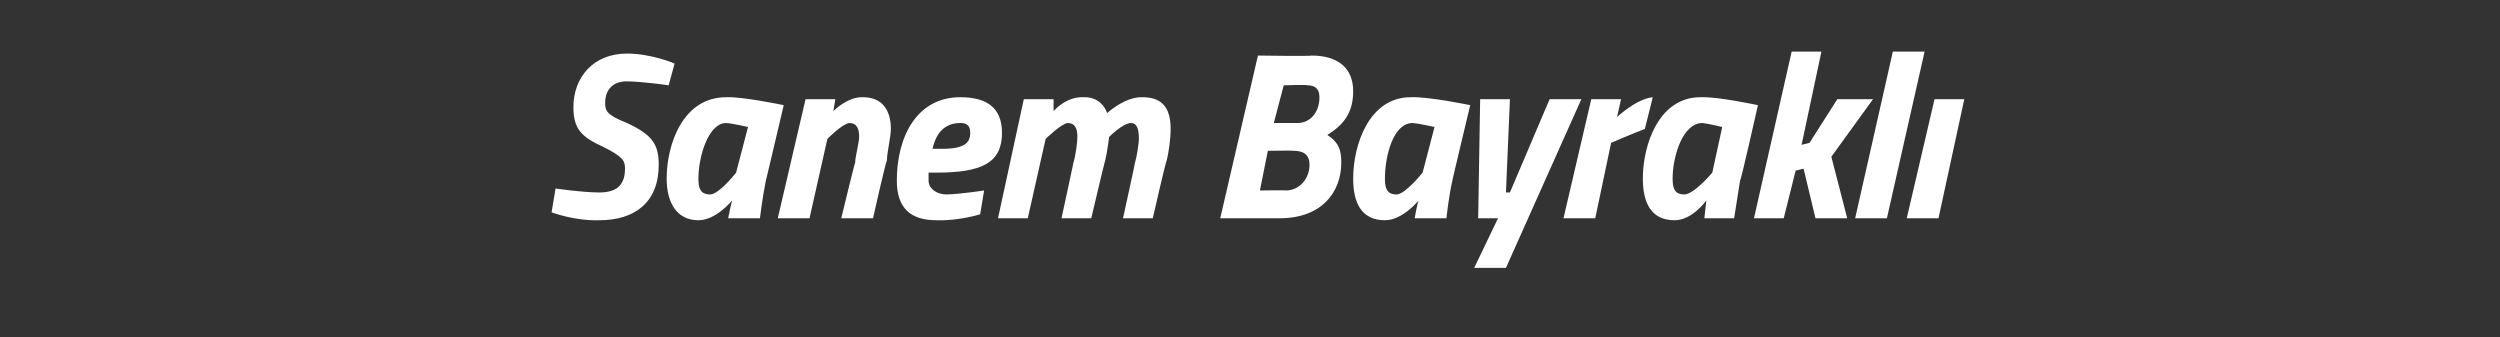 <?xml version="1.0" standalone="no"?><!DOCTYPE svg PUBLIC "-//W3C//DTD SVG 1.1//EN" "http://www.w3.org/Graphics/SVG/1.1/DTD/svg11.dtd"><svg xmlns="http://www.w3.org/2000/svg" version="1.1" width="126px" height="17px" viewBox="0 0 126 17"><rect x="0" y="0" width="126" height="17" fill="#333333" stroke="none"/>  <desc>Sanem Bayrakl</desc>  <defs/>  <g id="Polygon381757">    <path d="M 33.7 4.3 C 33.7 4.3 32.42 4.11 31.6 4.1 C 30.9 4.1 30.5 4.5 30.5 5.2 C 30.5 5.6 30.6 5.8 31.6 6.2 C 32.9 6.8 33.2 7.3 33.2 8.3 C 33.2 10.2 32 11.1 30.2 11.1 C 28.94 11.14 27.8 10.7 27.8 10.7 L 28 9.5 C 28 9.5 29.34 9.7 30.2 9.7 C 31 9.7 31.5 9.4 31.5 8.5 C 31.5 8.1 31.4 7.9 30.4 7.4 C 29.3 6.9 28.9 6.5 28.9 5.4 C 28.9 3.9 29.9 2.7 31.6 2.7 C 32.83 2.7 34 3.2 34 3.2 L 33.7 4.3 Z M 33.6 9 C 33.6 7.3 34.4 4.9 36.6 4.9 C 37.41 4.86 39.5 5.3 39.5 5.3 C 39.5 5.3 38.6 9.13 38.6 9.1 C 38.44 9.87 38.3 11 38.3 11 L 36.7 11 C 36.7 11 36.84 10.29 36.9 10.1 C 36.9 10.1 36.1 11.1 35.2 11.1 C 34.1 11.1 33.6 10.2 33.6 9 Z M 35.2 9 C 35.2 9.5 35.3 9.8 35.8 9.8 C 36.26 9.78 37.1 8.7 37.1 8.7 L 37.7 6.4 C 37.7 6.4 36.91 6.22 36.6 6.2 C 35.7 6.2 35.2 7.9 35.2 9 Z M 39.2 11 L 40.6 5 L 42.1 5 L 42 5.6 C 42 5.6 42.72 4.86 43.5 4.9 C 44.5 4.9 44.9 5.6 44.9 6.5 C 44.9 6.9 44.7 7.7 44.7 8.1 C 44.66 8.06 44 11 44 11 L 42.4 11 C 42.4 11 43.08 8.18 43.1 8.2 C 43.1 7.9 43.3 7.2 43.3 6.9 C 43.3 6.5 43.2 6.2 42.8 6.2 C 42.44 6.25 41.7 7 41.7 7 L 40.8 11 L 39.2 11 Z M 49.6 9.6 L 49.4 10.8 C 49.4 10.8 48.33 11.14 47.2 11.1 C 45.9 11.1 45.2 10.5 45.2 9.1 C 45.2 6.9 46.2 4.9 48.4 4.9 C 49.7 4.9 50.5 5.4 50.5 6.7 C 50.5 8.2 49.5 8.7 47.2 8.7 C 47.2 8.7 46.8 8.7 46.8 8.7 C 46.8 8.8 46.8 8.9 46.8 9.1 C 46.8 9.5 47.2 9.8 47.7 9.8 C 48.45 9.78 49.6 9.6 49.6 9.6 Z M 47.5 7.5 C 48.6 7.5 48.9 7.2 48.9 6.7 C 48.9 6.3 48.7 6.2 48.4 6.2 C 47.7 6.2 47.2 6.6 47 7.5 C 47 7.5 47.5 7.5 47.5 7.5 Z M 53.5 11 C 53.5 11 54.11 8.18 54.1 8.2 C 54.2 7.9 54.3 7.2 54.3 6.9 C 54.3 6.5 54.2 6.2 53.8 6.2 C 53.47 6.25 52.7 7 52.7 7 L 51.8 11 L 50.3 11 L 51.6 5 L 53.1 5 L 53.1 5.6 C 53.1 5.6 53.72 4.86 54.6 4.9 C 55.56 4.86 55.8 5.7 55.8 5.7 C 55.8 5.7 56.7 4.86 57.6 4.9 C 58.7 4.9 59 5.6 59 6.5 C 59 7 58.9 7.7 58.8 8.1 C 58.77 8.06 58.1 11 58.1 11 L 56.6 11 C 56.6 11 57.22 8.18 57.2 8.2 C 57.3 7.9 57.4 7.2 57.4 7 C 57.4 6.5 57.3 6.2 57 6.2 C 56.6 6.2 55.9 6.9 55.9 6.9 C 55.9 6.9 55.8 7.7 55.7 8.1 C 55.69 8.06 55 11 55 11 L 53.5 11 Z M 66.1 2.8 C 67.4 2.8 68.2 3.4 68.2 4.6 C 68.2 5.7 67.7 6.3 66.9 6.8 C 67.5 7.2 67.6 7.6 67.6 8.2 C 67.6 9.7 66.6 11 64.5 11 C 64.51 11 61.5 11 61.5 11 L 63.4 2.8 C 63.4 2.8 66.11 2.84 66.1 2.8 Z M 63.9 7.6 L 63.5 9.6 C 63.5 9.6 64.83 9.58 64.8 9.6 C 65.5 9.6 66 9 66 8.3 C 66 7.8 65.7 7.6 65.2 7.6 C 65.22 7.58 63.9 7.6 63.9 7.6 Z M 64.7 4.3 L 64.2 6.2 C 64.2 6.2 65.41 6.2 65.4 6.2 C 66 6.2 66.5 5.7 66.5 4.9 C 66.5 4.5 66.3 4.3 65.9 4.3 C 65.85 4.26 64.7 4.3 64.7 4.3 Z M 68.2 9 C 68.2 7.3 69 4.9 71.1 4.9 C 71.99 4.86 74.1 5.3 74.1 5.3 C 74.1 5.3 73.18 9.13 73.2 9.1 C 73.02 9.87 72.9 11 72.9 11 L 71.3 11 C 71.3 11 71.42 10.29 71.5 10.1 C 71.5 10.1 70.7 11.1 69.8 11.1 C 68.6 11.1 68.2 10.2 68.2 9 Z M 69.8 9 C 69.8 9.5 69.9 9.8 70.4 9.8 C 70.84 9.78 71.7 8.7 71.7 8.7 L 72.3 6.4 C 72.3 6.4 71.49 6.22 71.2 6.2 C 70.2 6.2 69.8 7.9 69.8 9 Z M 76.1 5 L 75.9 9.7 L 76.1 9.7 L 78.1 5 L 79.7 5 L 75.9 13.5 L 74.3 13.5 L 75.5 11 L 74.5 11 L 74.6 5 L 76.1 5 Z M 80.2 5 L 81.7 5 L 81.5 5.9 C 81.5 5.9 82.47 4.98 83.3 4.9 C 83.3 4.9 82.9 6.5 82.9 6.5 C 82.31 6.72 81.2 7.2 81.2 7.2 L 80.4 11 L 78.8 11 L 80.2 5 Z M 82.8 9 C 82.8 7.3 83.6 4.9 85.7 4.9 C 86.56 4.86 88.6 5.3 88.6 5.3 C 88.6 5.3 87.74 9.13 87.7 9.1 C 87.58 9.87 87.4 11 87.4 11 L 85.9 11 C 85.9 11 85.98 10.29 86 10.1 C 86 10.1 85.3 11.1 84.4 11.1 C 83.2 11.1 82.8 10.2 82.8 9 Z M 84.3 9 C 84.3 9.5 84.4 9.8 84.9 9.8 C 85.4 9.78 86.3 8.7 86.3 8.7 L 86.8 6.4 C 86.8 6.4 86.05 6.22 85.8 6.2 C 84.8 6.2 84.3 7.9 84.3 9 Z M 88.4 11 L 90.3 2.6 L 91.8 2.6 L 90.8 7.3 L 91.2 7.2 L 92.6 5 L 94.4 5 L 92.3 7.9 L 93.1 11 L 91.5 11 L 90.9 8.5 L 90.5 8.6 L 89.9 11 L 88.4 11 Z M 95.4 2.6 L 97 2.6 L 95.1 11 L 93.5 11 L 95.4 2.6 Z M 97.5 5 L 99 5 L 97.7 11 L 96.1 11 L 97.5 5 Z " stroke="none" fill="#fff"/>  </g></svg>